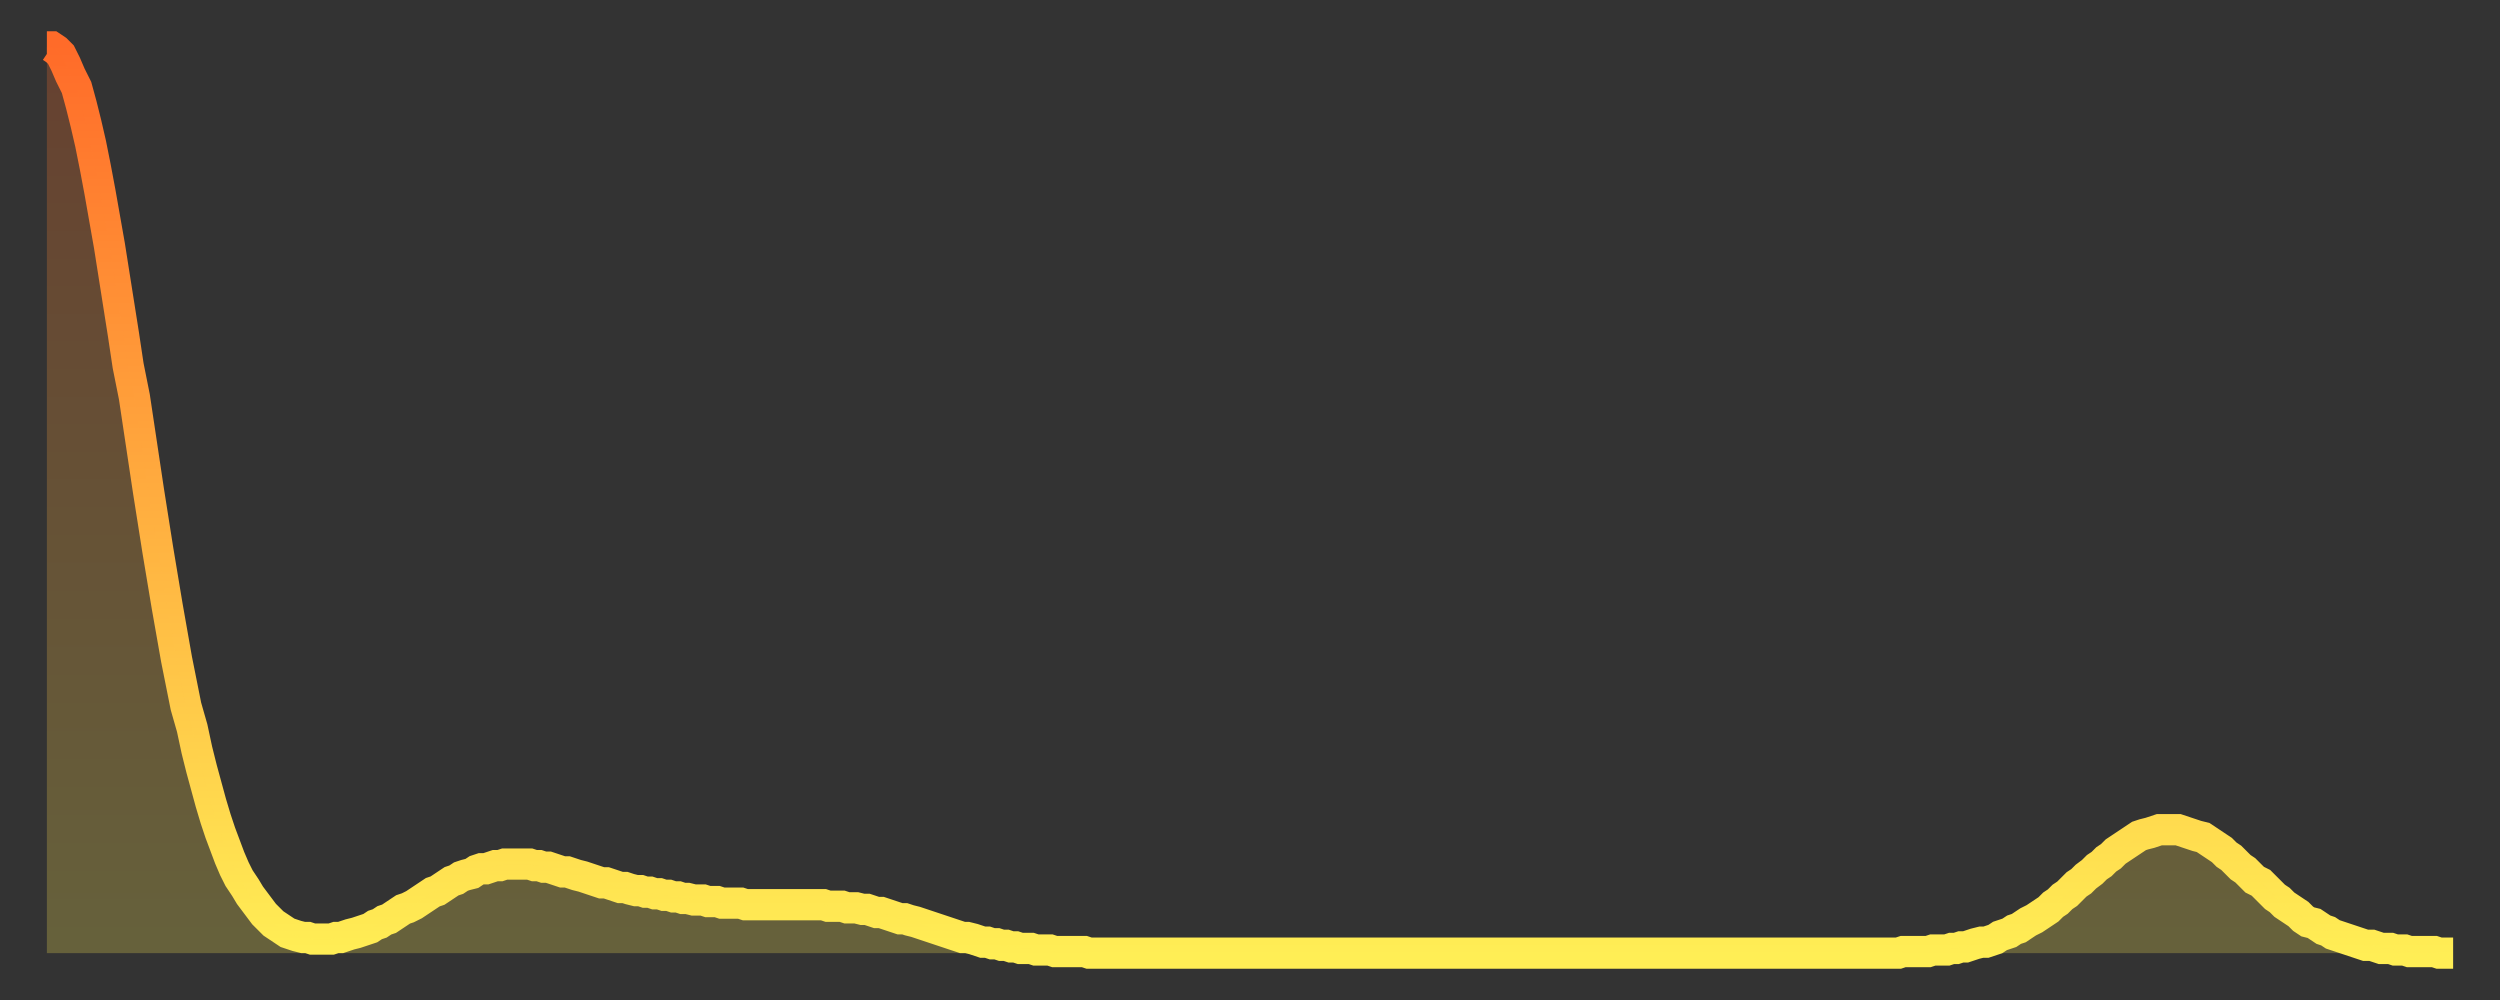 <?xml version="1.0" encoding="utf-8" ?>
<svg baseProfile="full" height="64" version="1.1" width="160" xmlns="http://www.w3.org/2000/svg" xmlns:ev="http://www.w3.org/2001/xml-events" xmlns:xlink="http://www.w3.org/1999/xlink"><rect width="100%" height="100%" fill="#333333" stroke="none"/><defs><linearGradient id="id46302" x1="0" x2="0" y1="0" y2="1"><stop offset="0%" stop-color="#ff6b29" /><stop offset="50%" stop-color="#ffad3f" /><stop offset="100%" stop-color="#ffee55" /></linearGradient></defs><g transform="translate(3,3)"><g><path d="M 0.0 0.0 L 0.3 0.0 0.6 0.2 0.9 0.5 1.2 1.1 1.5 1.8 1.9 2.6 2.2 3.7 2.5 4.9 2.8 6.2 3.1 7.7 3.4 9.3 3.7 11.0 4.0 12.7 4.3 14.6 4.6 16.5 4.9 18.4 5.2 20.4 5.6 22.4 5.9 24.4 6.2 26.4 6.5 28.4 6.8 30.3 7.1 32.2 7.4 34.0 7.7 35.8 8.0 37.5 8.3 39.2 8.6 40.7 8.9 42.2 9.3 43.6 9.6 45.0 9.9 46.2 10.2 47.3 10.5 48.4 10.8 49.4 11.1 50.3 11.4 51.1 11.7 51.9 12.0 52.6 12.3 53.2 12.7 53.8 13.0 54.3 13.3 54.7 13.6 55.1 13.9 55.5 14.2 55.8 14.5 56.1 14.8 56.3 15.1 56.5 15.4 56.7 15.7 56.8 16.0 56.9 16.4 57.0 16.7 57.0 17.0 57.1 17.3 57.1 17.6 57.1 17.9 57.1 18.2 57.1 18.5 57.0 18.8 57.0 19.1 56.9 19.4 56.8 19.8 56.7 20.1 56.6 20.4 56.5 20.7 56.4 21.0 56.2 21.3 56.1 21.6 55.9 21.9 55.8 22.2 55.6 22.5 55.4 22.8 55.2 23.1 55.1 23.5 54.9 23.8 54.7 24.1 54.5 24.4 54.3 24.7 54.1 25.0 54.0 25.3 53.8 25.6 53.6 25.9 53.4 26.2 53.3 26.5 53.1 26.8 53.0 27.2 52.9 27.5 52.7 27.8 52.6 28.1 52.6 28.4 52.5 28.7 52.4 29.0 52.4 29.3 52.3 29.6 52.3 29.9 52.3 30.2 52.3 30.6 52.3 30.9 52.3 31.2 52.4 31.5 52.4 31.8 52.5 32.1 52.5 32.4 52.6 32.7 52.7 33.0 52.8 33.3 52.8 33.6 52.9 33.9 53.0 34.3 53.1 34.6 53.2 34.9 53.3 35.2 53.4 35.5 53.5 35.8 53.5 36.1 53.6 36.4 53.7 36.7 53.8 37.0 53.8 37.3 53.9 37.7 54.0 38.0 54.0 38.3 54.1 38.6 54.1 38.9 54.2 39.2 54.2 39.5 54.3 39.8 54.3 40.1 54.4 40.4 54.4 40.7 54.5 41.0 54.5 41.4 54.6 41.7 54.6 42.0 54.6 42.3 54.7 42.6 54.7 42.9 54.7 43.2 54.8 43.5 54.8 43.8 54.8 44.1 54.8 44.4 54.8 44.7 54.9 45.1 54.9 45.4 54.9 45.7 54.9 46.0 54.9 46.3 54.9 46.6 54.9 46.9 54.9 47.2 54.9 47.5 54.9 47.8 54.9 48.1 54.9 48.5 54.9 48.8 54.9 49.1 54.9 49.4 54.9 49.7 54.9 50.0 55.0 50.3 55.0 50.6 55.0 50.9 55.0 51.2 55.1 51.5 55.1 51.8 55.1 52.2 55.2 52.5 55.2 52.8 55.3 53.1 55.4 53.4 55.4 53.7 55.5 54.0 55.6 54.3 55.7 54.6 55.8 54.9 55.8 55.2 55.9 55.6 56.0 55.9 56.1 56.2 56.2 56.5 56.3 56.8 56.4 57.1 56.5 57.4 56.6 57.7 56.7 58.0 56.8 58.3 56.9 58.6 57.0 58.9 57.0 59.3 57.1 59.6 57.2 59.9 57.3 60.2 57.3 60.5 57.4 60.8 57.4 61.1 57.5 61.4 57.5 61.7 57.6 62.0 57.6 62.3 57.7 62.6 57.7 63.0 57.7 63.3 57.8 63.6 57.8 63.9 57.8 64.2 57.8 64.5 57.9 64.8 57.9 65.1 57.9 65.4 57.9 65.7 57.9 66.0 57.9 66.4 57.9 66.7 58.0 67.0 58.0 67.3 58.0 67.6 58.0 67.9 58.0 68.2 58.0 68.5 58.0 68.8 58.0 69.1 58.0 69.4 58.0 69.7 58.0 70.1 58.0 70.4 58.0 70.7 58.0 71.0 58.0 71.3 58.0 71.6 58.0 71.9 58.0 72.2 58.0 72.5 58.0 72.8 58.0 73.1 58.0 73.5 58.0 73.8 58.0 74.1 58.0 74.4 58.0 74.7 58.0 75.0 58.0 75.3 58.0 75.6 58.0 75.9 58.0 76.2 58.0 76.5 58.0 76.8 58.0 77.2 58.0 77.5 58.0 77.8 58.0 78.1 58.0 78.4 58.0 78.7 58.0 79.0 58.0 79.3 58.0 79.6 58.0 79.9 58.0 80.2 58.0 80.5 58.0 80.9 58.0 81.2 58.0 81.5 58.0 81.8 58.0 82.1 58.0 82.4 58.0 82.7 58.0 83.0 58.0 83.3 58.0 83.6 58.0 83.9 58.0 84.3 58.0 84.6 58.0 84.9 58.0 85.2 58.0 85.5 58.0 85.8 58.0 86.1 58.0 86.4 58.0 86.7 58.0 87.0 58.0 87.3 58.0 87.6 58.0 88.0 58.0 88.3 58.0 88.6 58.0 88.9 58.0 89.2 58.0 89.5 58.0 89.8 58.0 90.1 58.0 90.4 58.0 90.7 58.0 91.0 58.0 91.4 58.0 91.7 58.0 92.0 58.0 92.3 58.0 92.6 58.0 92.9 58.0 93.2 58.0 93.5 58.0 93.8 58.0 94.1 58.0 94.4 58.0 94.7 58.0 95.1 58.0 95.4 58.0 95.7 58.0 96.0 58.0 96.3 58.0 96.6 58.0 96.9 58.0 97.2 58.0 97.5 58.0 97.8 58.0 98.1 58.0 98.4 58.0 98.8 58.0 99.1 58.0 99.4 58.0 99.7 58.0 100.0 58.0 100.3 58.0 100.6 58.0 100.9 58.0 101.2 58.0 101.5 58.0 101.8 58.0 102.2 58.0 102.5 58.0 102.8 58.0 103.1 58.0 103.4 58.0 103.7 58.0 104.0 58.0 104.3 58.0 104.6 58.0 104.9 58.0 105.2 58.0 105.5 58.0 105.9 58.0 106.2 58.0 106.5 58.0 106.8 58.0 107.1 58.0 107.4 58.0 107.7 58.0 108.0 58.0 108.3 58.0 108.6 58.0 108.9 58.0 109.3 58.0 109.6 58.0 109.9 58.0 110.2 58.0 110.5 58.0 110.8 58.0 111.1 58.0 111.4 58.0 111.7 58.0 112.0 58.0 112.3 58.0 112.6 58.0 113.0 58.0 113.3 58.0 113.6 58.0 113.9 58.0 114.2 58.0 114.5 58.0 114.8 58.0 115.1 58.0 115.4 58.0 115.7 58.0 116.0 58.0 116.3 58.0 116.7 58.0 117.0 58.0 117.3 58.0 117.6 58.0 117.9 58.0 118.2 58.0 118.5 58.0 118.8 57.9 119.1 57.9 119.4 57.9 119.7 57.9 120.1 57.9 120.4 57.9 120.7 57.8 121.0 57.8 121.3 57.8 121.6 57.8 121.9 57.7 122.2 57.7 122.5 57.6 122.8 57.6 123.1 57.5 123.4 57.4 123.8 57.3 124.1 57.3 124.4 57.2 124.7 57.1 125.0 56.9 125.3 56.8 125.6 56.7 125.9 56.5 126.2 56.4 126.5 56.2 126.8 56.0 127.2 55.8 127.5 55.6 127.8 55.4 128.1 55.2 128.4 54.9 128.7 54.7 129.0 54.4 129.3 54.2 129.6 53.9 129.9 53.6 130.2 53.4 130.5 53.1 130.9 52.8 131.2 52.5 131.5 52.3 131.8 52.0 132.1 51.8 132.4 51.5 132.7 51.3 133.0 51.1 133.3 50.9 133.6 50.7 133.9 50.5 134.2 50.4 134.6 50.3 134.9 50.2 135.2 50.1 135.5 50.1 135.8 50.1 136.1 50.1 136.4 50.1 136.7 50.2 137.0 50.3 137.3 50.4 137.6 50.5 138.0 50.6 138.3 50.8 138.6 51.0 138.9 51.2 139.2 51.4 139.5 51.7 139.8 51.9 140.1 52.2 140.4 52.5 140.7 52.7 141.0 53.0 141.3 53.3 141.7 53.5 142.0 53.8 142.3 54.1 142.6 54.4 142.9 54.6 143.2 54.9 143.5 55.1 143.8 55.3 144.1 55.5 144.4 55.8 144.7 56.0 145.1 56.1 145.4 56.3 145.7 56.5 146.0 56.6 146.3 56.8 146.6 56.9 146.9 57.0 147.2 57.1 147.5 57.2 147.8 57.3 148.1 57.4 148.4 57.5 148.8 57.5 149.1 57.6 149.4 57.7 149.7 57.7 150.0 57.7 150.3 57.8 150.6 57.8 150.9 57.8 151.2 57.9 151.5 57.9 151.8 57.9 152.1 57.9 152.5 57.9 152.8 57.9 153.1 58.0 153.4 58.0 153.7 58.0 154.0 58.0" fill="none" id="graph-curve" opacity="1" stroke="url(#id46302)" stroke-width="2" /><path d="M 0 58 L 0.0 0.0 0.3 0.0 0.6 0.2 0.9 0.5 1.2 1.1 1.5 1.8 1.9 2.6 2.2 3.7 2.5 4.9 2.8 6.2 3.1 7.7 3.4 9.3 3.7 11.0 4.0 12.7 4.3 14.6 4.6 16.5 4.9 18.4 5.2 20.4 5.6 22.4 5.9 24.4 6.2 26.4 6.5 28.4 6.8 30.3 7.1 32.2 7.4 34.0 7.7 35.8 8.0 37.5 8.3 39.2 8.6 40.7 8.9 42.2 9.3 43.6 9.6 45.0 9.9 46.2 10.2 47.3 10.5 48.4 10.8 49.4 11.1 50.3 11.4 51.1 11.7 51.9 12.0 52.6 12.3 53.2 12.7 53.8 13.0 54.3 13.3 54.7 13.6 55.1 13.9 55.5 14.2 55.8 14.5 56.1 14.8 56.3 15.1 56.5 15.4 56.7 15.7 56.8 16.0 56.9 16.4 57.0 16.7 57.0 17.0 57.1 17.3 57.1 17.6 57.1 17.9 57.1 18.2 57.1 18.5 57.0 18.8 57.0 19.1 56.9 19.4 56.8 19.8 56.7 20.1 56.6 20.4 56.5 20.7 56.4 21.0 56.2 21.3 56.1 21.6 55.9 21.9 55.8 22.2 55.6 22.5 55.4 22.8 55.2 23.1 55.1 23.5 54.9 23.8 54.7 24.1 54.5 24.4 54.3 24.7 54.1 25.0 54.0 25.3 53.8 25.6 53.6 25.9 53.4 26.2 53.3 26.5 53.1 26.8 53.0 27.2 52.9 27.5 52.7 27.8 52.6 28.1 52.6 28.4 52.5 28.7 52.4 29.0 52.4 29.3 52.3 29.6 52.3 29.9 52.3 30.2 52.3 30.6 52.3 30.9 52.3 31.2 52.4 31.5 52.4 31.8 52.5 32.1 52.5 32.4 52.6 32.7 52.7 33.0 52.8 33.3 52.8 33.6 52.9 33.9 53.0 34.3 53.1 34.6 53.2 34.9 53.3 35.2 53.4 35.5 53.5 35.8 53.5 36.1 53.6 36.4 53.7 36.7 53.8 37.0 53.8 37.3 53.9 37.7 54.0 38.0 54.0 38.3 54.1 38.6 54.1 38.9 54.2 39.2 54.2 39.5 54.3 39.8 54.3 40.1 54.4 40.4 54.4 40.7 54.5 41.0 54.5 41.4 54.6 41.7 54.6 42.0 54.6 42.3 54.7 42.6 54.7 42.9 54.7 43.2 54.8 43.5 54.8 43.8 54.8 44.1 54.8 44.4 54.8 44.7 54.9 45.1 54.9 45.4 54.9 45.7 54.9 46.0 54.9 46.3 54.9 46.6 54.9 46.9 54.9 47.2 54.9 47.5 54.9 47.8 54.9 48.1 54.9 48.5 54.9 48.8 54.9 49.1 54.9 49.4 54.9 49.7 54.9 50.0 55.0 50.3 55.0 50.6 55.0 50.9 55.0 51.2 55.1 51.5 55.1 51.8 55.1 52.2 55.2 52.5 55.2 52.8 55.3 53.1 55.4 53.4 55.4 53.7 55.5 54.0 55.6 54.3 55.7 54.6 55.8 54.9 55.8 55.2 55.9 55.6 56.0 55.9 56.1 56.2 56.2 56.5 56.3 56.8 56.4 57.1 56.5 57.4 56.6 57.7 56.7 58.0 56.8 58.3 56.9 58.6 57.0 58.9 57.0 59.3 57.1 59.6 57.2 59.9 57.3 60.2 57.3 60.5 57.4 60.8 57.4 61.1 57.5 61.4 57.5 61.7 57.6 62.0 57.6 62.3 57.7 62.6 57.7 63.0 57.7 63.3 57.8 63.6 57.8 63.9 57.8 64.2 57.8 64.5 57.9 64.8 57.9 65.1 57.9 65.4 57.9 65.7 57.9 66.0 57.9 66.4 57.9 66.7 58.0 67.0 58.0 67.3 58.0 67.6 58.0 67.9 58.0 68.2 58.0 68.5 58.0 68.8 58.0 69.1 58.0 69.4 58.0 69.7 58.0 70.1 58.0 70.4 58.0 70.7 58.0 71.0 58.0 71.3 58.0 71.6 58.0 71.9 58.0 72.2 58.0 72.5 58.0 72.8 58.0 73.1 58.0 73.5 58.0 73.8 58.0 74.1 58.0 74.4 58.0 74.7 58.0 75.0 58.0 75.3 58.0 75.6 58.0 75.9 58.0 76.2 58.0 76.5 58.0 76.8 58.0 77.2 58.0 77.5 58.0 77.8 58.0 78.1 58.0 78.4 58.0 78.7 58.0 79.0 58.0 79.3 58.0 79.6 58.0 79.9 58.0 80.2 58.0 80.5 58.0 80.9 58.0 81.2 58.0 81.5 58.0 81.8 58.0 82.1 58.0 82.4 58.0 82.7 58.0 83.0 58.0 83.3 58.0 83.6 58.0 83.9 58.0 84.3 58.0 84.6 58.0 84.9 58.0 85.2 58.0 85.5 58.0 85.8 58.0 86.1 58.0 86.4 58.0 86.7 58.0 87.0 58.0 87.3 58.0 87.6 58.0 88.0 58.0 88.3 58.0 88.6 58.0 88.9 58.0 89.2 58.0 89.5 58.0 89.8 58.0 90.1 58.0 90.4 58.0 90.7 58.0 91.0 58.0 91.4 58.0 91.7 58.0 92.0 58.0 92.3 58.0 92.6 58.0 92.9 58.0 93.2 58.0 93.5 58.0 93.8 58.0 94.1 58.0 94.4 58.0 94.7 58.0 95.1 58.0 95.4 58.0 95.7 58.0 96.0 58.0 96.3 58.0 96.6 58.0 96.9 58.0 97.2 58.0 97.5 58.0 97.8 58.0 98.1 58.0 98.4 58.0 98.8 58.0 99.1 58.0 99.4 58.0 99.7 58.0 100.0 58.0 100.3 58.0 100.6 58.0 100.9 58.0 101.2 58.0 101.5 58.0 101.8 58.0 102.2 58.0 102.5 58.0 102.8 58.0 103.1 58.0 103.4 58.0 103.7 58.0 104.0 58.0 104.3 58.0 104.6 58.0 104.9 58.0 105.2 58.0 105.5 58.0 105.9 58.0 106.2 58.0 106.5 58.0 106.8 58.0 107.1 58.0 107.4 58.0 107.7 58.0 108.0 58.0 108.3 58.0 108.6 58.0 108.9 58.0 109.3 58.0 109.6 58.0 109.9 58.0 110.2 58.0 110.5 58.0 110.8 58.0 111.1 58.0 111.4 58.0 111.7 58.0 112.0 58.0 112.3 58.0 112.6 58.0 113.0 58.0 113.3 58.0 113.6 58.0 113.9 58.0 114.2 58.0 114.5 58.0 114.8 58.0 115.1 58.0 115.4 58.0 115.7 58.0 116.0 58.0 116.3 58.0 116.7 58.0 117.0 58.0 117.3 58.0 117.6 58.0 117.9 58.0 118.2 58.0 118.5 58.0 118.8 57.9 119.1 57.9 119.4 57.9 119.7 57.9 120.1 57.9 120.4 57.9 120.7 57.8 121.0 57.8 121.3 57.8 121.6 57.8 121.9 57.7 122.2 57.7 122.5 57.6 122.8 57.6 123.1 57.5 123.4 57.4 123.8 57.3 124.1 57.3 124.4 57.2 124.7 57.1 125.0 56.9 125.3 56.8 125.6 56.7 125.9 56.5 126.2 56.4 126.5 56.2 126.8 56.0 127.2 55.8 127.5 55.6 127.8 55.4 128.1 55.2 128.4 54.9 128.7 54.7 129.0 54.4 129.3 54.2 129.6 53.9 129.9 53.6 130.2 53.4 130.5 53.1 130.9 52.8 131.2 52.5 131.5 52.3 131.8 52.0 132.1 51.8 132.4 51.5 132.7 51.3 133.0 51.1 133.3 50.9 133.6 50.7 133.9 50.5 134.2 50.4 134.6 50.3 134.9 50.2 135.2 50.1 135.5 50.1 135.8 50.1 136.1 50.1 136.4 50.1 136.7 50.2 137.0 50.3 137.3 50.4 137.6 50.5 138.0 50.6 138.3 50.8 138.6 51.0 138.9 51.2 139.2 51.4 139.5 51.7 139.8 51.9 140.1 52.2 140.4 52.5 140.7 52.7 141.0 53.0 141.3 53.3 141.7 53.5 142.0 53.8 142.3 54.1 142.6 54.4 142.9 54.6 143.2 54.9 143.5 55.1 143.8 55.3 144.1 55.5 144.4 55.8 144.7 56.0 145.1 56.1 145.4 56.3 145.7 56.5 146.0 56.6 146.3 56.8 146.6 56.9 146.9 57.0 147.2 57.1 147.5 57.2 147.8 57.3 148.1 57.4 148.4 57.5 148.8 57.5 149.1 57.6 149.4 57.7 149.7 57.7 150.0 57.7 150.3 57.8 150.6 57.8 150.9 57.8 151.2 57.9 151.5 57.9 151.8 57.9 152.1 57.9 152.5 57.9 152.8 57.9 153.1 58.0 153.4 58.0 153.7 58.0 154.0 58.0 154 58" fill="url(#id46302)" fill-opacity=".25" id="graph-shadow" /></g></g></svg>